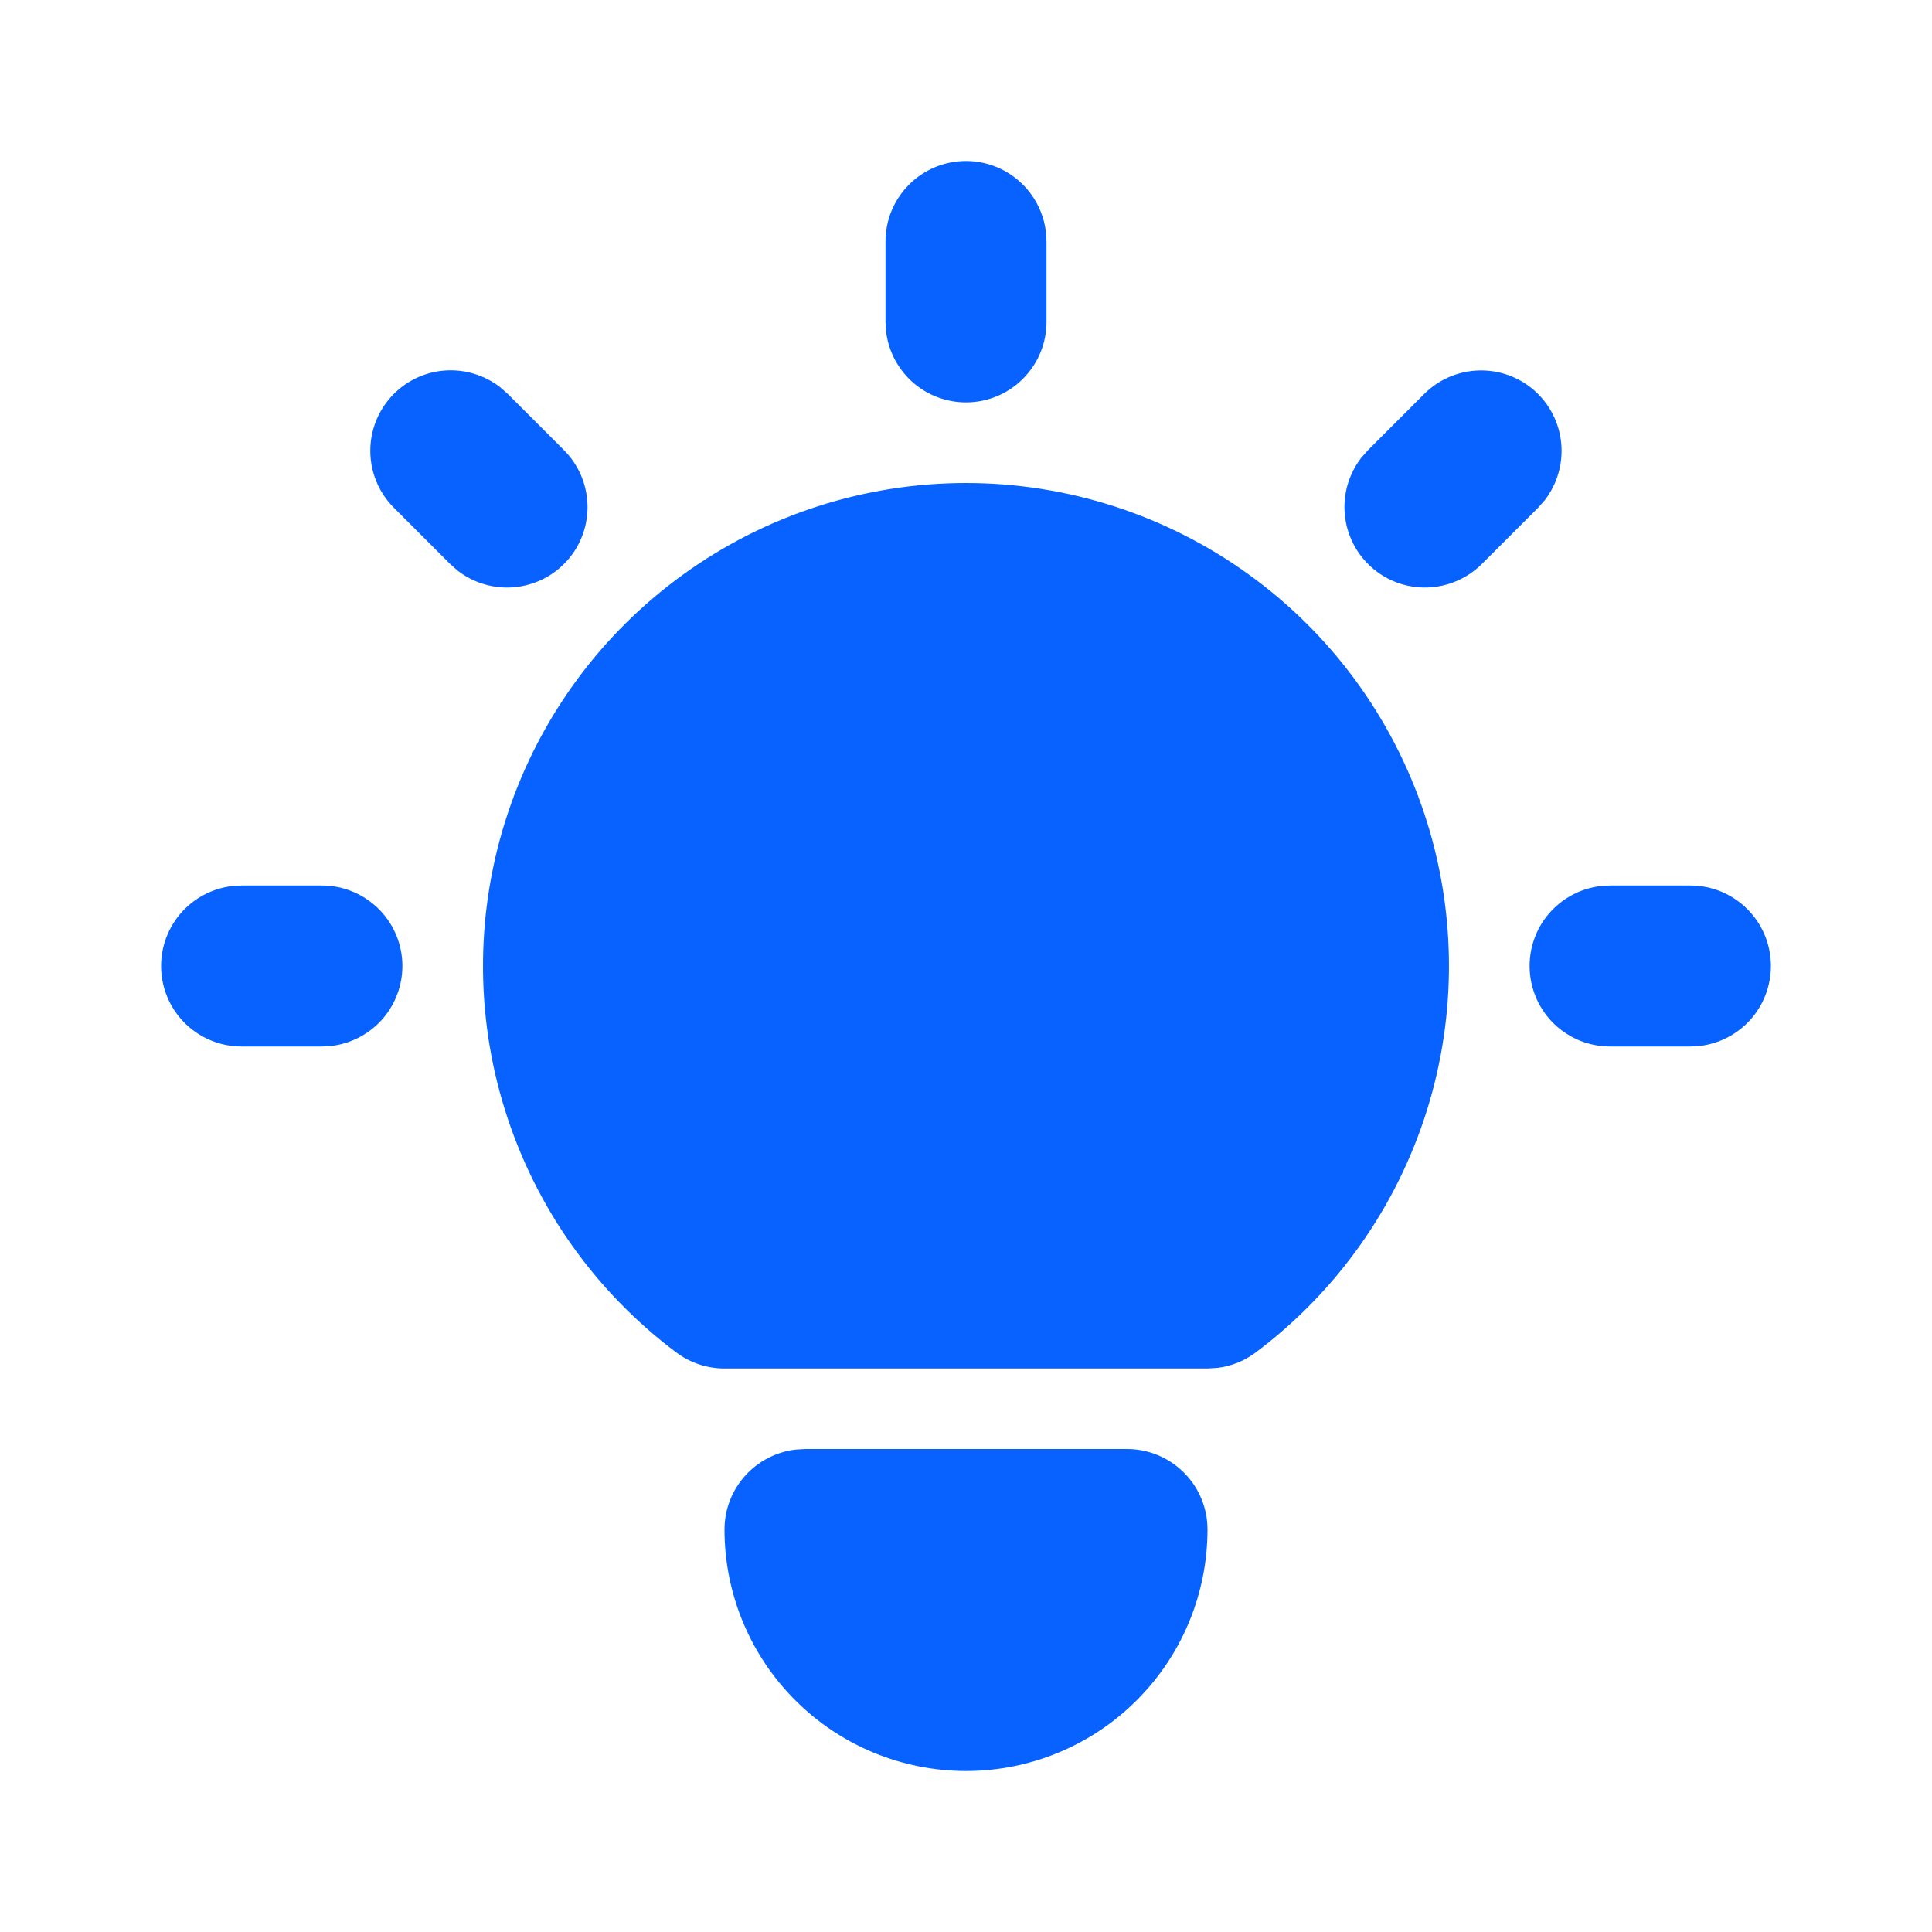 <svg width="24" height="24" viewBox="0 0 24 24" fill="none" xmlns="http://www.w3.org/2000/svg">
<path d="M4 11C4.255 11 4.5 11.098 4.685 11.273C4.871 11.448 4.982 11.687 4.997 11.941C5.012 12.196 4.929 12.446 4.766 12.642C4.602 12.837 4.37 12.963 4.117 12.993L4 13H3C2.745 13 2.5 12.902 2.314 12.727C2.129 12.552 2.018 12.313 2.003 12.059C1.988 11.804 2.071 11.554 2.234 11.358C2.398 11.163 2.63 11.037 2.883 11.007L3 11H4ZM12 2C12.245 2 12.481 2.09 12.664 2.253C12.847 2.415 12.964 2.64 12.993 2.883L13 3V4C13 4.255 12.902 4.5 12.727 4.685C12.552 4.871 12.313 4.982 12.059 4.997C11.804 5.012 11.553 4.929 11.358 4.766C11.163 4.602 11.037 4.37 11.007 4.117L11 4V3C11 2.735 11.105 2.48 11.293 2.293C11.48 2.105 11.735 2 12 2ZM21 11C21.255 11 21.5 11.098 21.685 11.273C21.871 11.448 21.982 11.687 21.997 11.941C22.012 12.196 21.929 12.446 21.766 12.642C21.602 12.837 21.37 12.963 21.117 12.993L21 13H20C19.745 13 19.5 12.902 19.314 12.727C19.129 12.552 19.018 12.313 19.003 12.059C18.988 11.804 19.07 11.554 19.234 11.358C19.398 11.163 19.63 11.037 19.883 11.007L20 11H21ZM4.893 4.893C5.065 4.721 5.294 4.617 5.537 4.602C5.78 4.587 6.02 4.661 6.213 4.81L6.307 4.893L7.007 5.593C7.186 5.773 7.29 6.014 7.298 6.268C7.306 6.522 7.217 6.77 7.049 6.96C6.881 7.151 6.646 7.27 6.393 7.294C6.14 7.318 5.888 7.245 5.687 7.09L5.593 7.007L4.893 6.307C4.705 6.119 4.6 5.865 4.6 5.6C4.6 5.335 4.705 5.081 4.893 4.893ZM17.693 4.893C17.873 4.714 18.114 4.61 18.368 4.602C18.622 4.594 18.87 4.683 19.06 4.851C19.251 5.019 19.37 5.254 19.394 5.506C19.418 5.759 19.345 6.012 19.19 6.213L19.107 6.307L18.407 7.007C18.227 7.186 17.985 7.29 17.732 7.298C17.477 7.306 17.23 7.217 17.04 7.049C16.849 6.881 16.73 6.646 16.706 6.394C16.681 6.141 16.755 5.888 16.91 5.687L16.993 5.593L17.693 4.893ZM14 18C14.265 18 14.519 18.105 14.707 18.293C14.895 18.48 15 18.735 15 19C15 19.796 14.684 20.559 14.121 21.121C13.559 21.684 12.796 22 12 22C11.204 22 10.441 21.684 9.879 21.121C9.316 20.559 9 19.796 9 19C9 18.755 9.09 18.519 9.253 18.336C9.415 18.153 9.64 18.036 9.883 18.007L10 18H14ZM12 6C13.259 6 14.486 6.396 15.508 7.133C16.53 7.869 17.294 8.908 17.692 10.103C18.09 11.297 18.102 12.587 17.727 13.789C17.352 14.991 16.607 16.044 15.6 16.8C15.462 16.904 15.3 16.97 15.129 16.992L15 17H9C8.784 17 8.573 16.93 8.4 16.8C7.392 16.044 6.648 14.991 6.273 13.789C5.897 12.587 5.91 11.297 6.308 10.103C6.706 8.908 7.47 7.869 8.492 7.133C9.513 6.396 10.741 6 12 6Z" fill="#0762FF"/>
</svg>
